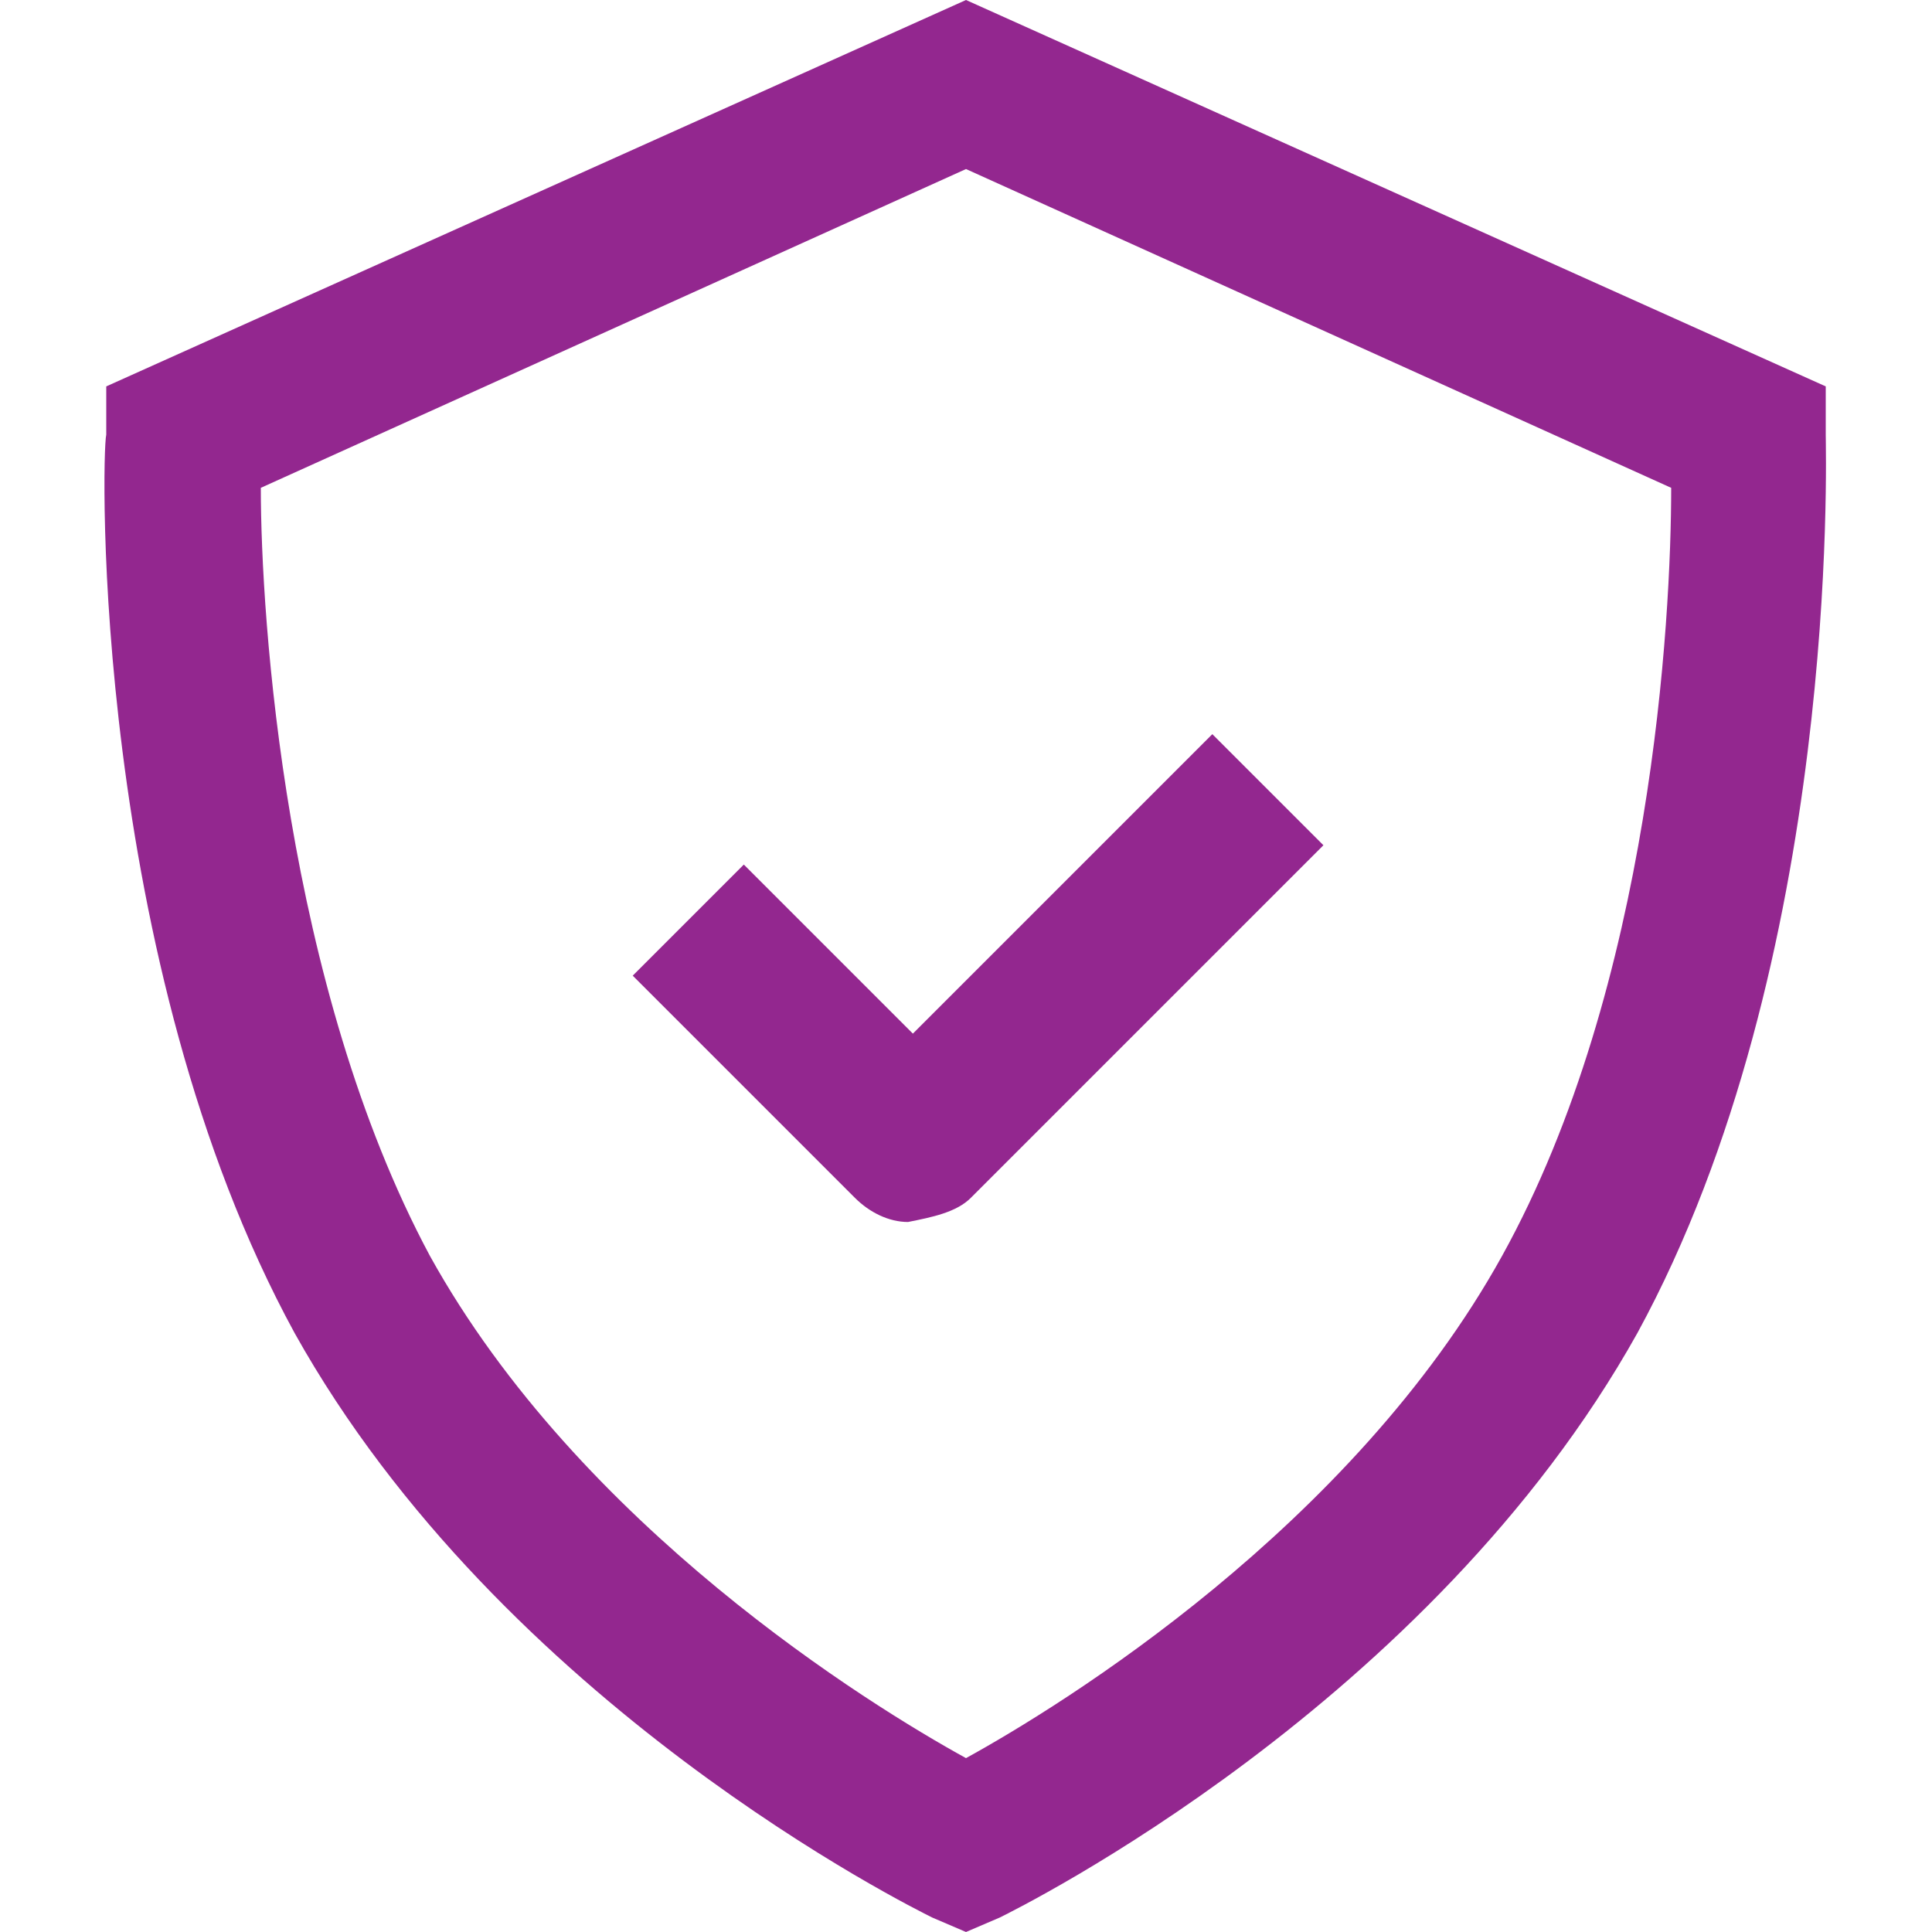 <?xml version="1.0" encoding="UTF-8"?>
<svg xmlns="http://www.w3.org/2000/svg" xmlns:xlink="http://www.w3.org/1999/xlink" version="1.1" id="Layer_1" x="0px" y="0px" viewBox="0 0 40 40" style="enable-background:new 0 0 40 40;" xml:space="preserve">
<style type="text/css">
	.st0{fill:#93278F;}
</style>
<path class="st0" d="M20,40l-0.7-0.3c-0.4-0.2-8.9-4.4-13.2-12.1C1.9,19.9,2.1,9.4,2.2,9V8L20,0l17.8,8v1c0,0.4,0.3,10.9-3.9,18.6  c-4.3,7.7-12.8,11.9-13.2,12.1C20.7,39.7,20,40,20,40z M5.4,10.1c0,2.7,0.5,10.3,3.5,15.9C12,31.6,18,35.3,20,36.4  c2-1.1,8-4.8,11.1-10.4s3.5-13.2,3.5-15.9L20,3.5L5.4,10.1z M20.1,24.8l7.3-7.3l-2.3-2.3l-6.2,6.2l-3.5-3.5l-2.3,2.3l4.6,4.6  c0.3,0.3,0.7,0.5,1.1,0.5C19.3,25.2,19.8,25.1,20.1,24.8z"></path>
</svg>
